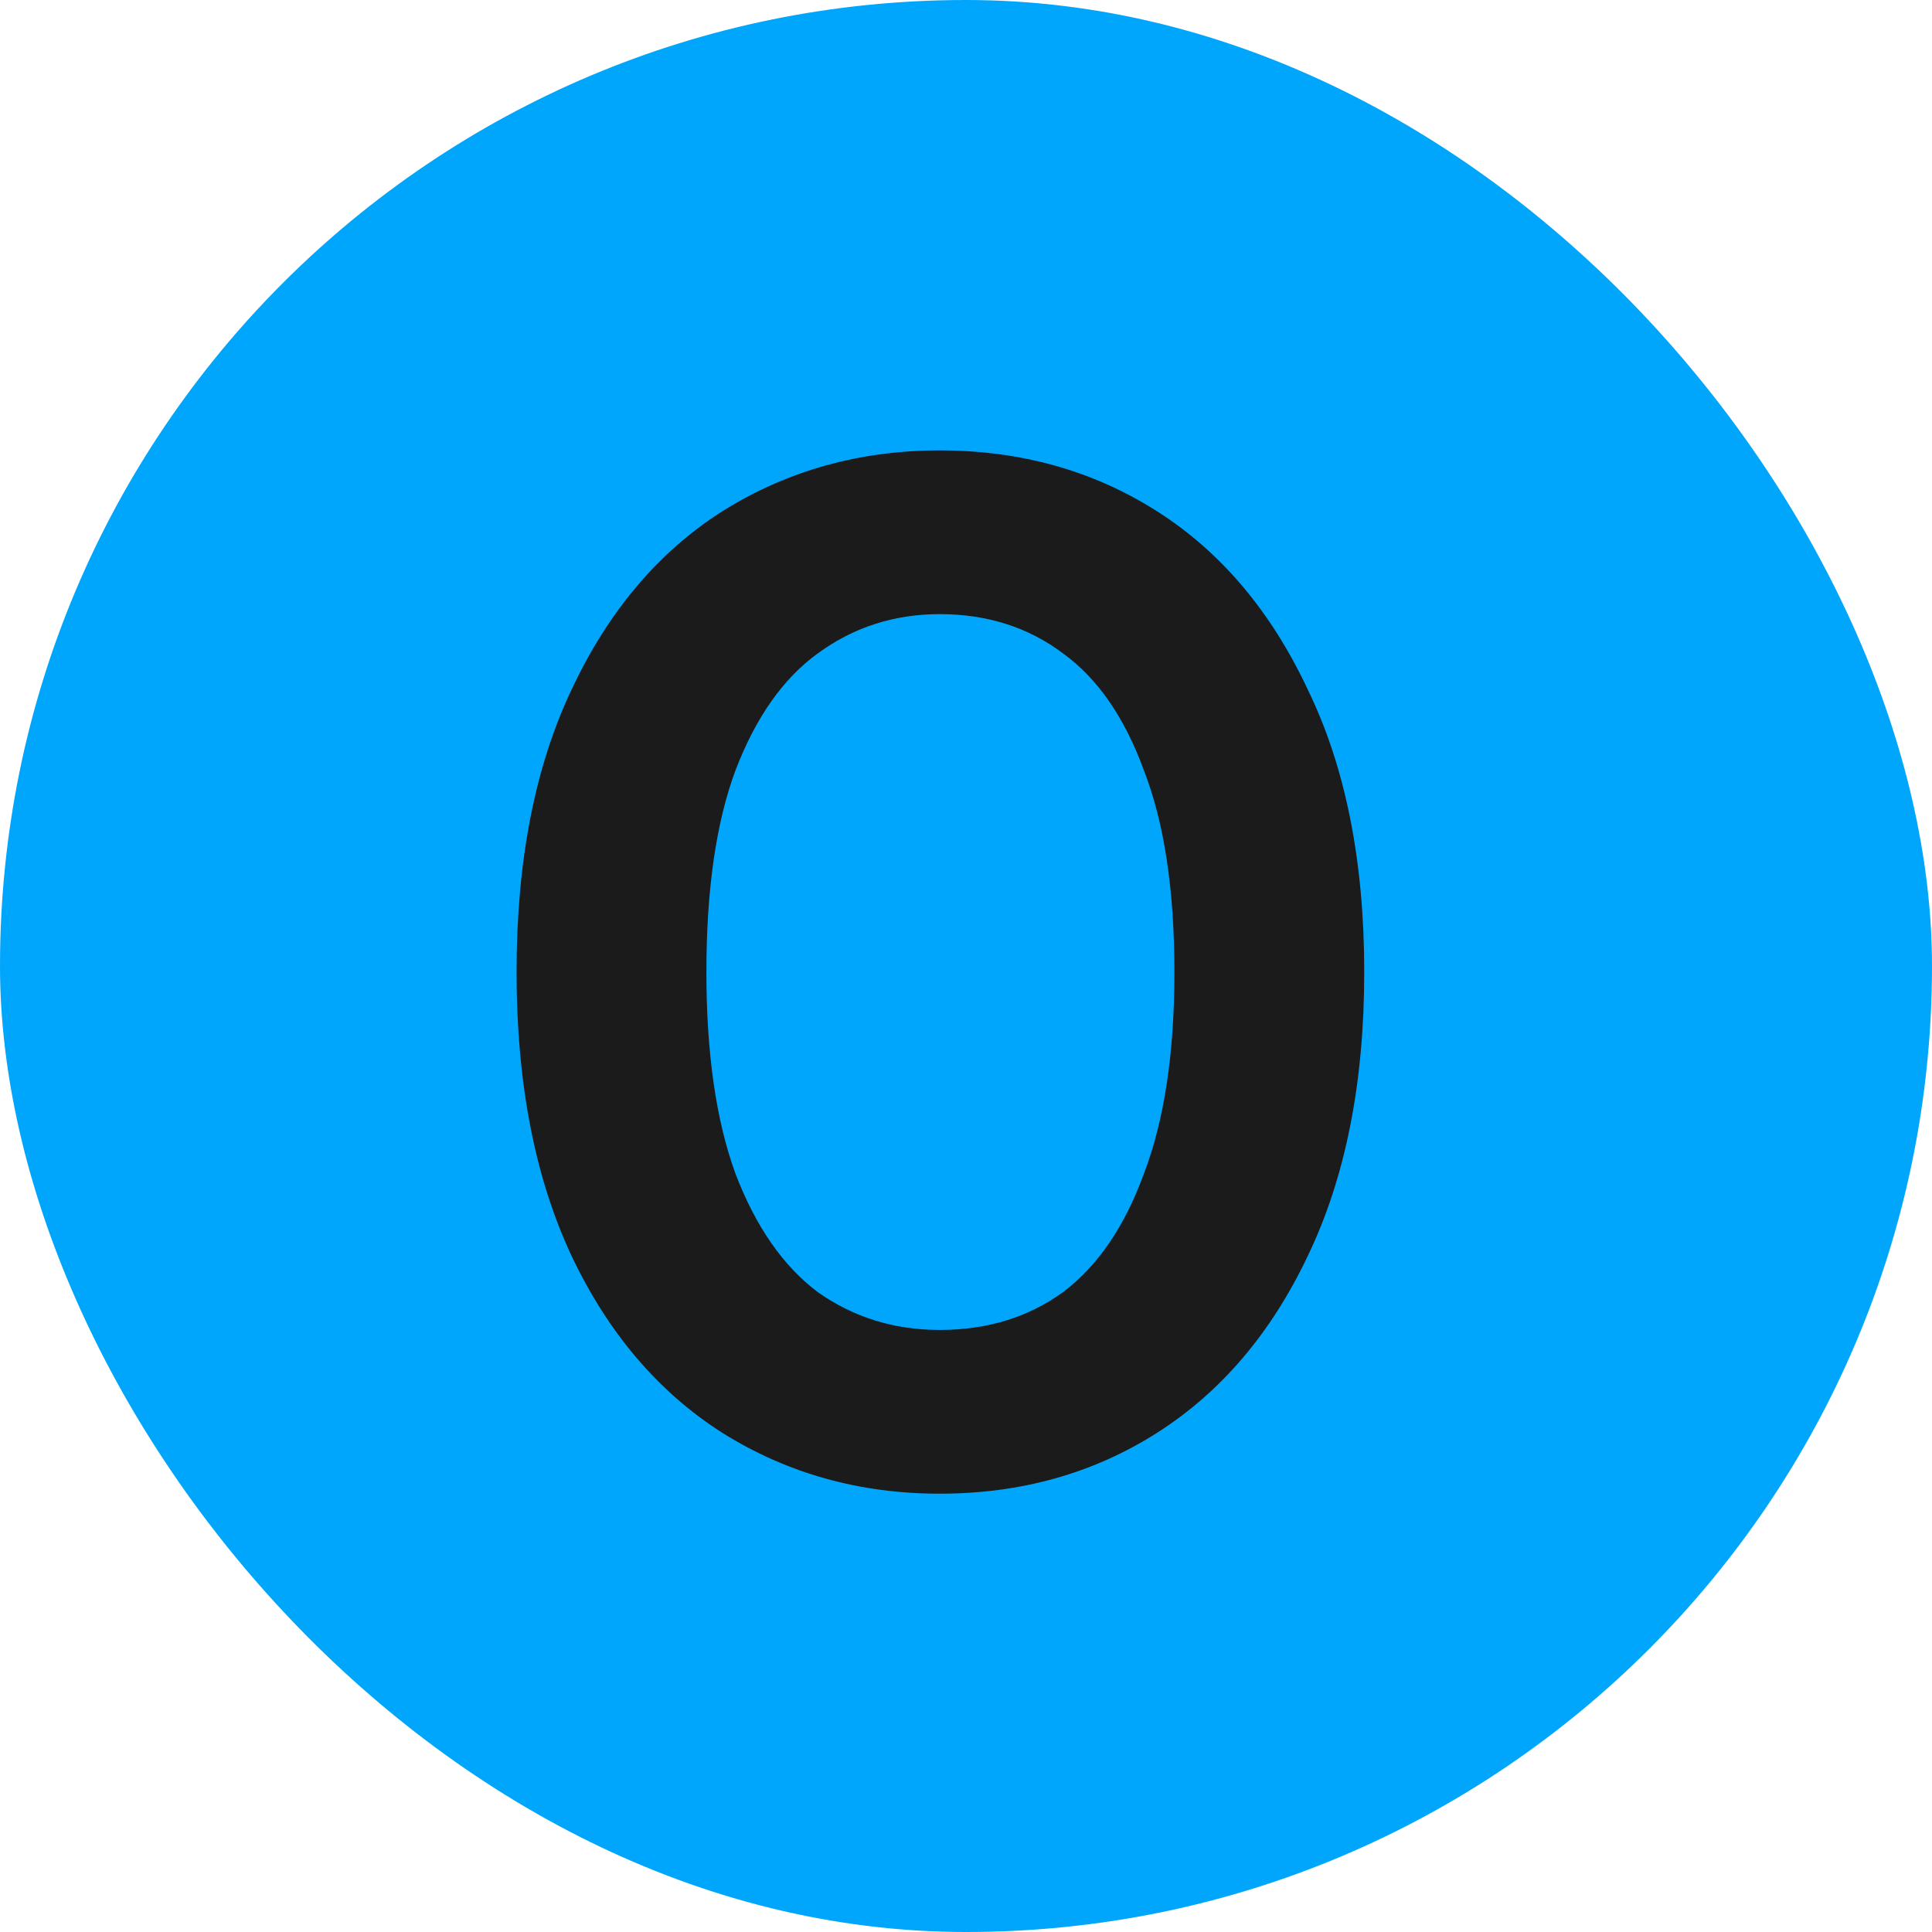 <svg width="32" height="32" viewBox="0 0 32 32" fill="none" xmlns="http://www.w3.org/2000/svg"><rect width="32" height="32" rx="16" fill="#00A6FB"/><path d="M15.564 24.74C14.236 24.74 13.036 24.404 11.964 23.732C10.908 23.06 10.076 22.084 9.468 20.804C8.86 19.508 8.556 17.94 8.556 16.1C8.556 14.26 8.86 12.7 9.468 11.42C10.076 10.124 10.908 9.14 11.964 8.468C13.036 7.796 14.236 7.46 15.564 7.46C16.908 7.46 18.108 7.796 19.164 8.468C20.22 9.14 21.052 10.124 21.66 11.42C22.284 12.7 22.596 14.26 22.596 16.1C22.596 17.94 22.284 19.508 21.66 20.804C21.052 22.084 20.22 23.06 19.164 23.732C18.108 24.404 16.908 24.74 15.564 24.74ZM15.564 22.028C16.348 22.028 17.028 21.82 17.604 21.404C18.18 20.972 18.628 20.316 18.948 19.436C19.284 18.556 19.452 17.444 19.452 16.1C19.452 14.74 19.284 13.628 18.948 12.764C18.628 11.884 18.18 11.236 17.604 10.82C17.028 10.388 16.348 10.172 15.564 10.172C14.812 10.172 14.14 10.388 13.548 10.82C12.972 11.236 12.516 11.884 12.18 12.764C11.86 13.628 11.7 14.74 11.7 16.1C11.7 17.444 11.86 18.556 12.18 19.436C12.516 20.316 12.972 20.972 13.548 21.404C14.14 21.82 14.812 22.028 15.564 22.028Z" fill="#1B1B1B"/></svg>